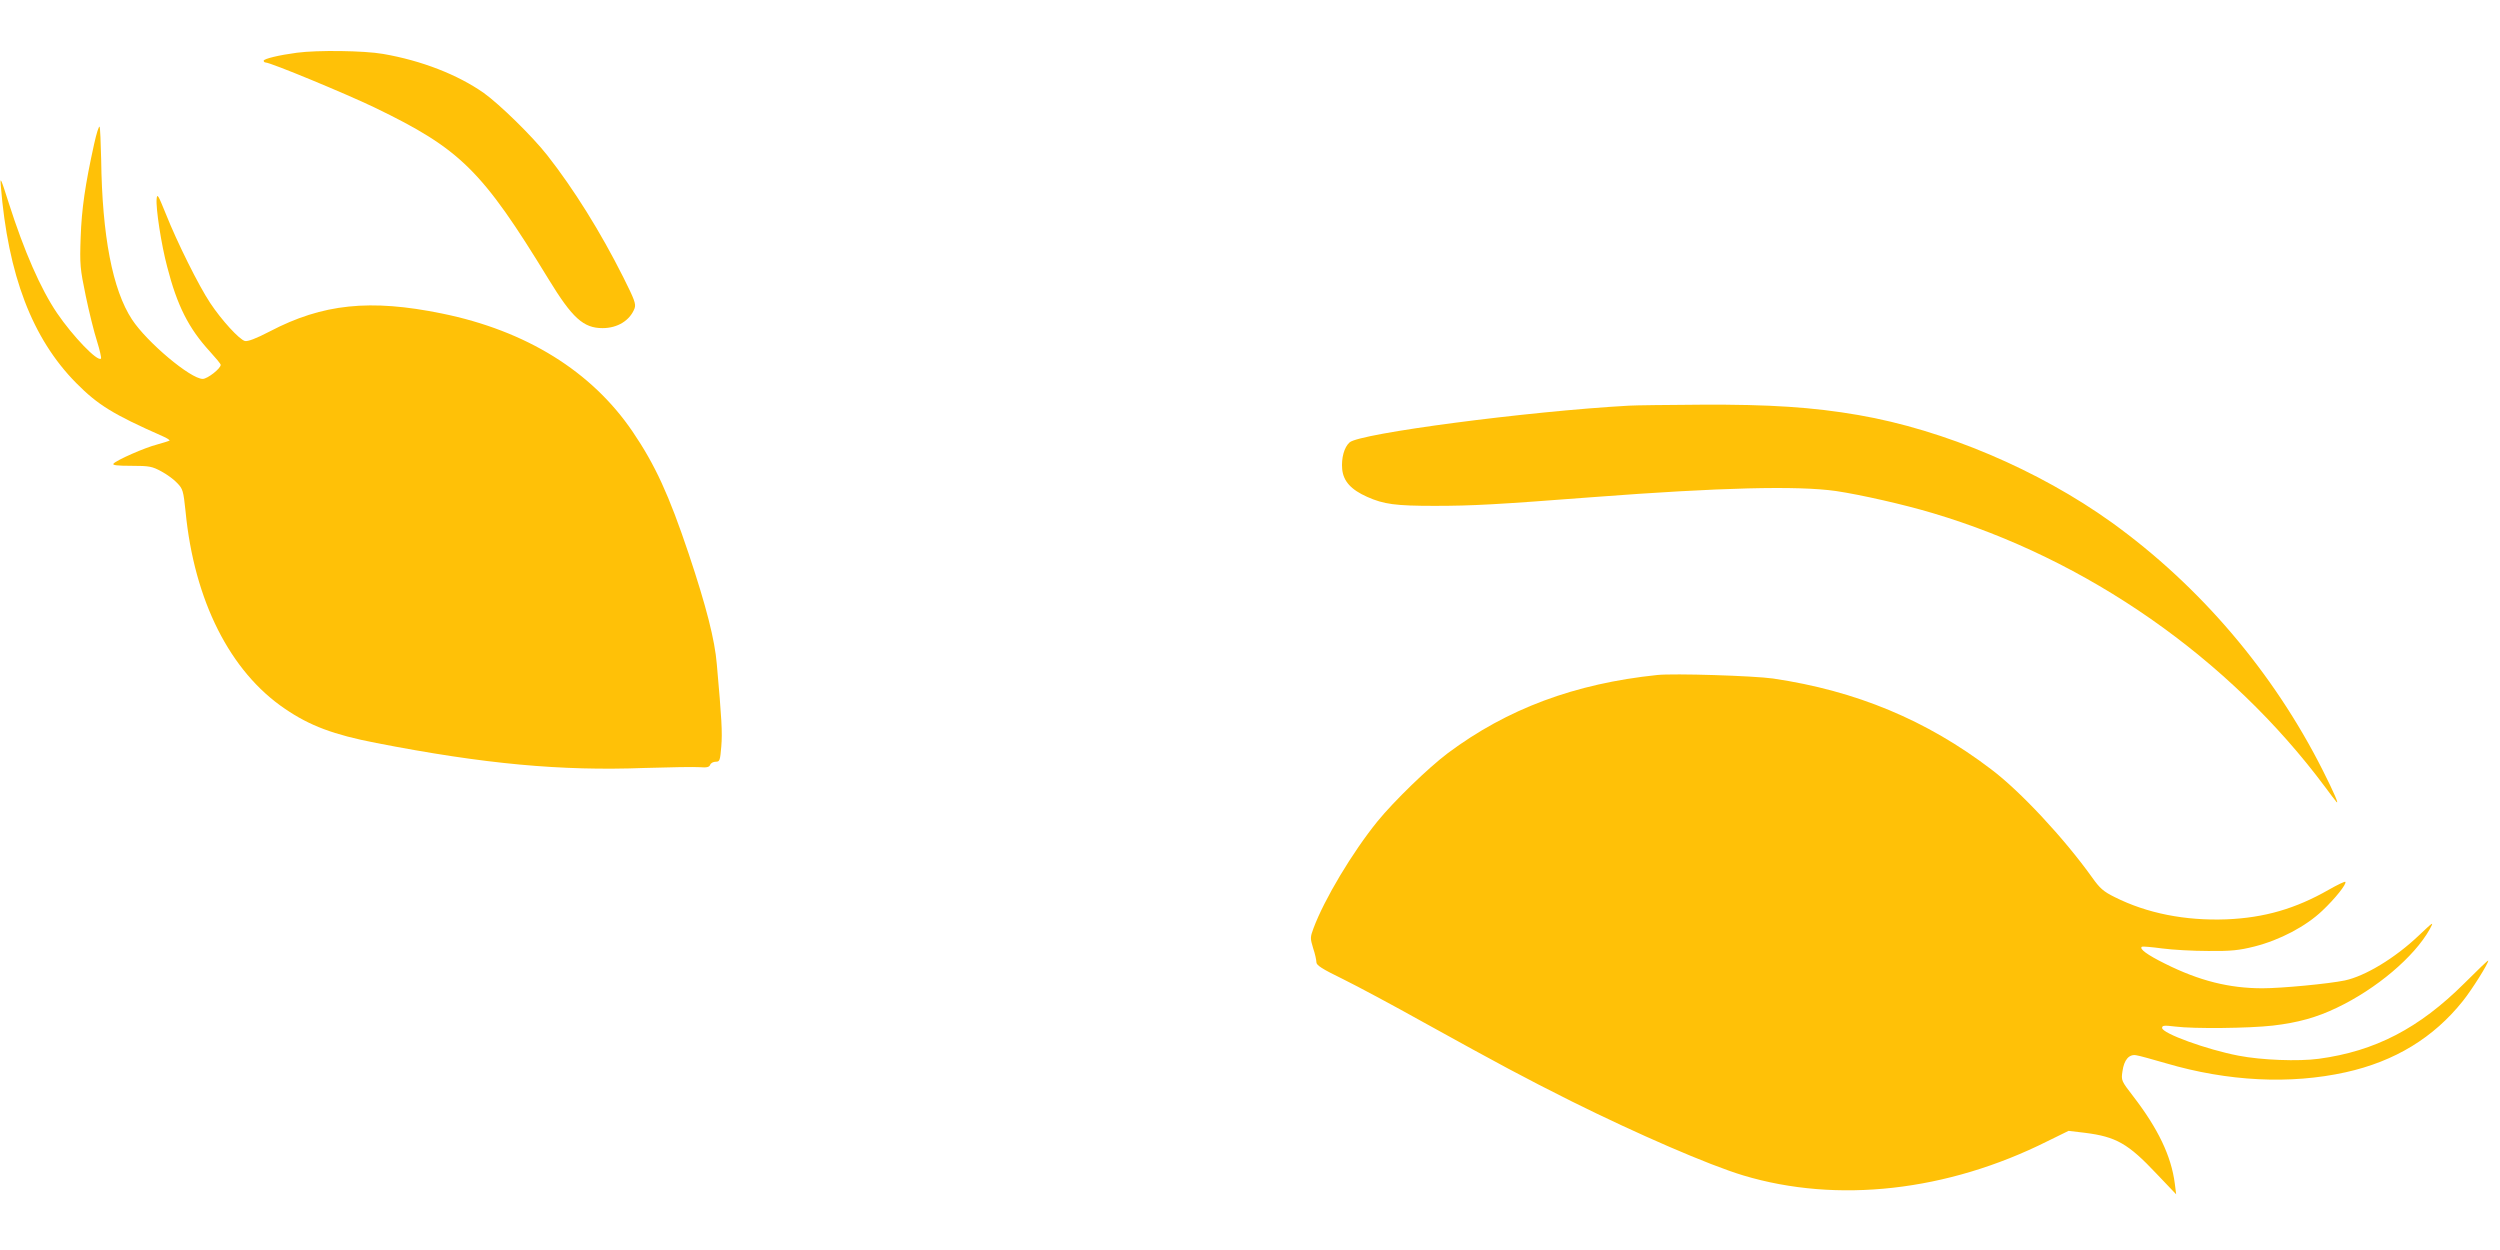 <?xml version="1.0" standalone="no"?>
<!DOCTYPE svg PUBLIC "-//W3C//DTD SVG 20010904//EN"
 "http://www.w3.org/TR/2001/REC-SVG-20010904/DTD/svg10.dtd">
<svg version="1.0" xmlns="http://www.w3.org/2000/svg"
 width="1280pt" height="640pt" viewBox="0 0 1280 640"
 preserveAspectRatio="xMidYMid meet">
<g transform="translate(0,640) scale(0.1,-0.1)"
fill="#ffc107" stroke="none">
<path d="M1520 6130 c-91 -12 -170 -31 -170 -41 0 -5 5 -9 10 -9 25 0 409
-159 557 -230 441 -213 550 -320 892 -880 121 -198 178 -250 276 -250 77 0
140 39 164 101 8 23 0 44 -58 160 -117 233 -254 452 -389 624 -77 98 -244 261
-325 319 -134 94 -319 166 -516 200 -98 17 -336 20 -441 6z"/>
<path d="M482 5663 c-46 -209 -64 -332 -69 -478 -5 -140 -3 -160 26 -300 17
-82 43 -187 58 -233 14 -45 23 -85 20 -88 -17 -18 -144 114 -225 233 -84 124
-168 316 -247 563 -40 126 -45 138 -41 90 37 -459 161 -783 386 -1011 111
-112 188 -160 444 -273 21 -9 36 -19 34 -22 -3 -2 -32 -11 -64 -20 -63 -16
-208 -80 -223 -98 -7 -8 20 -11 92 -11 93 0 106 -3 154 -29 28 -15 65 -42 81
-60 28 -29 31 -39 42 -144 44 -457 228 -821 509 -1011 127 -87 250 -133 467
-175 554 -108 946 -144 1374 -128 129 4 256 6 282 4 37 -3 49 0 54 12 3 9 16
16 29 16 20 0 22 6 28 78 6 72 2 142 -23 422 -10 123 -54 296 -144 565 -101
301 -171 454 -287 625 -210 309 -545 517 -977 605 -367 75 -610 50 -881 -92
-71 -37 -112 -52 -127 -49 -29 8 -119 106 -178 195 -58 87 -169 310 -227 456
-39 96 -44 106 -47 77 -5 -47 24 -236 54 -348 51 -199 110 -315 218 -433 31
-34 56 -64 56 -69 0 -19 -68 -72 -92 -72 -62 0 -285 187 -362 304 -100 152
-153 429 -158 819 -2 87 -5 162 -8 168 -4 5 -16 -34 -28 -88z"/>
<path d="M8340 4323 c-520 -29 -1379 -142 -1430 -188 -28 -25 -43 -80 -38
-137 6 -62 45 -105 128 -142 85 -38 146 -46 345 -46 195 0 319 7 815 45 646
49 1042 59 1240 31 127 -19 348 -69 495 -113 791 -235 1519 -743 2010 -1403
26 -36 52 -69 57 -75 16 -18 -12 47 -69 160 -254 504 -630 945 -1081 1270
-375 269 -857 474 -1297 550 -231 40 -455 55 -805 53 -173 -1 -340 -3 -370 -5z"/>
<path d="M8485 2944 c-422 -44 -768 -173 -1072 -400 -100 -75 -277 -247 -360
-349 -129 -159 -273 -400 -328 -548 -17 -46 -17 -51 -2 -101 10 -29 17 -62 17
-73 0 -15 29 -34 136 -86 75 -37 260 -136 412 -221 398 -220 510 -280 757
-404 338 -168 704 -327 880 -380 481 -145 1045 -82 1558 175 l108 53 84 -10
c159 -20 221 -55 366 -209 l101 -106 -7 55 c-18 141 -86 282 -213 447 -61 79
-62 81 -55 128 8 59 34 89 71 82 15 -2 83 -21 152 -41 316 -93 636 -109 920
-46 252 56 450 177 600 365 47 59 130 191 130 207 0 4 -55 -49 -122 -116 -232
-231 -457 -348 -746 -387 -104 -14 -293 -7 -411 16 -162 31 -391 114 -391 142
0 13 10 14 68 7 94 -12 377 -9 499 5 129 15 225 42 327 91 204 97 397 261 476
402 23 42 21 41 -56 -32 -122 -116 -275 -208 -379 -230 -82 -17 -323 -40 -421
-40 -170 0 -323 38 -499 126 -91 45 -135 77 -118 87 4 2 51 -2 103 -9 52 -7
159 -13 236 -13 118 -1 157 3 237 23 130 33 263 103 347 183 66 62 127 139
118 148 -2 3 -40 -15 -84 -40 -171 -98 -331 -144 -524 -152 -212 -8 -408 31
-573 114 -57 28 -76 45 -115 100 -143 200 -367 441 -517 554 -331 252 -691
402 -1117 465 -99 14 -508 27 -593 18z"/>
</g>
</svg>
